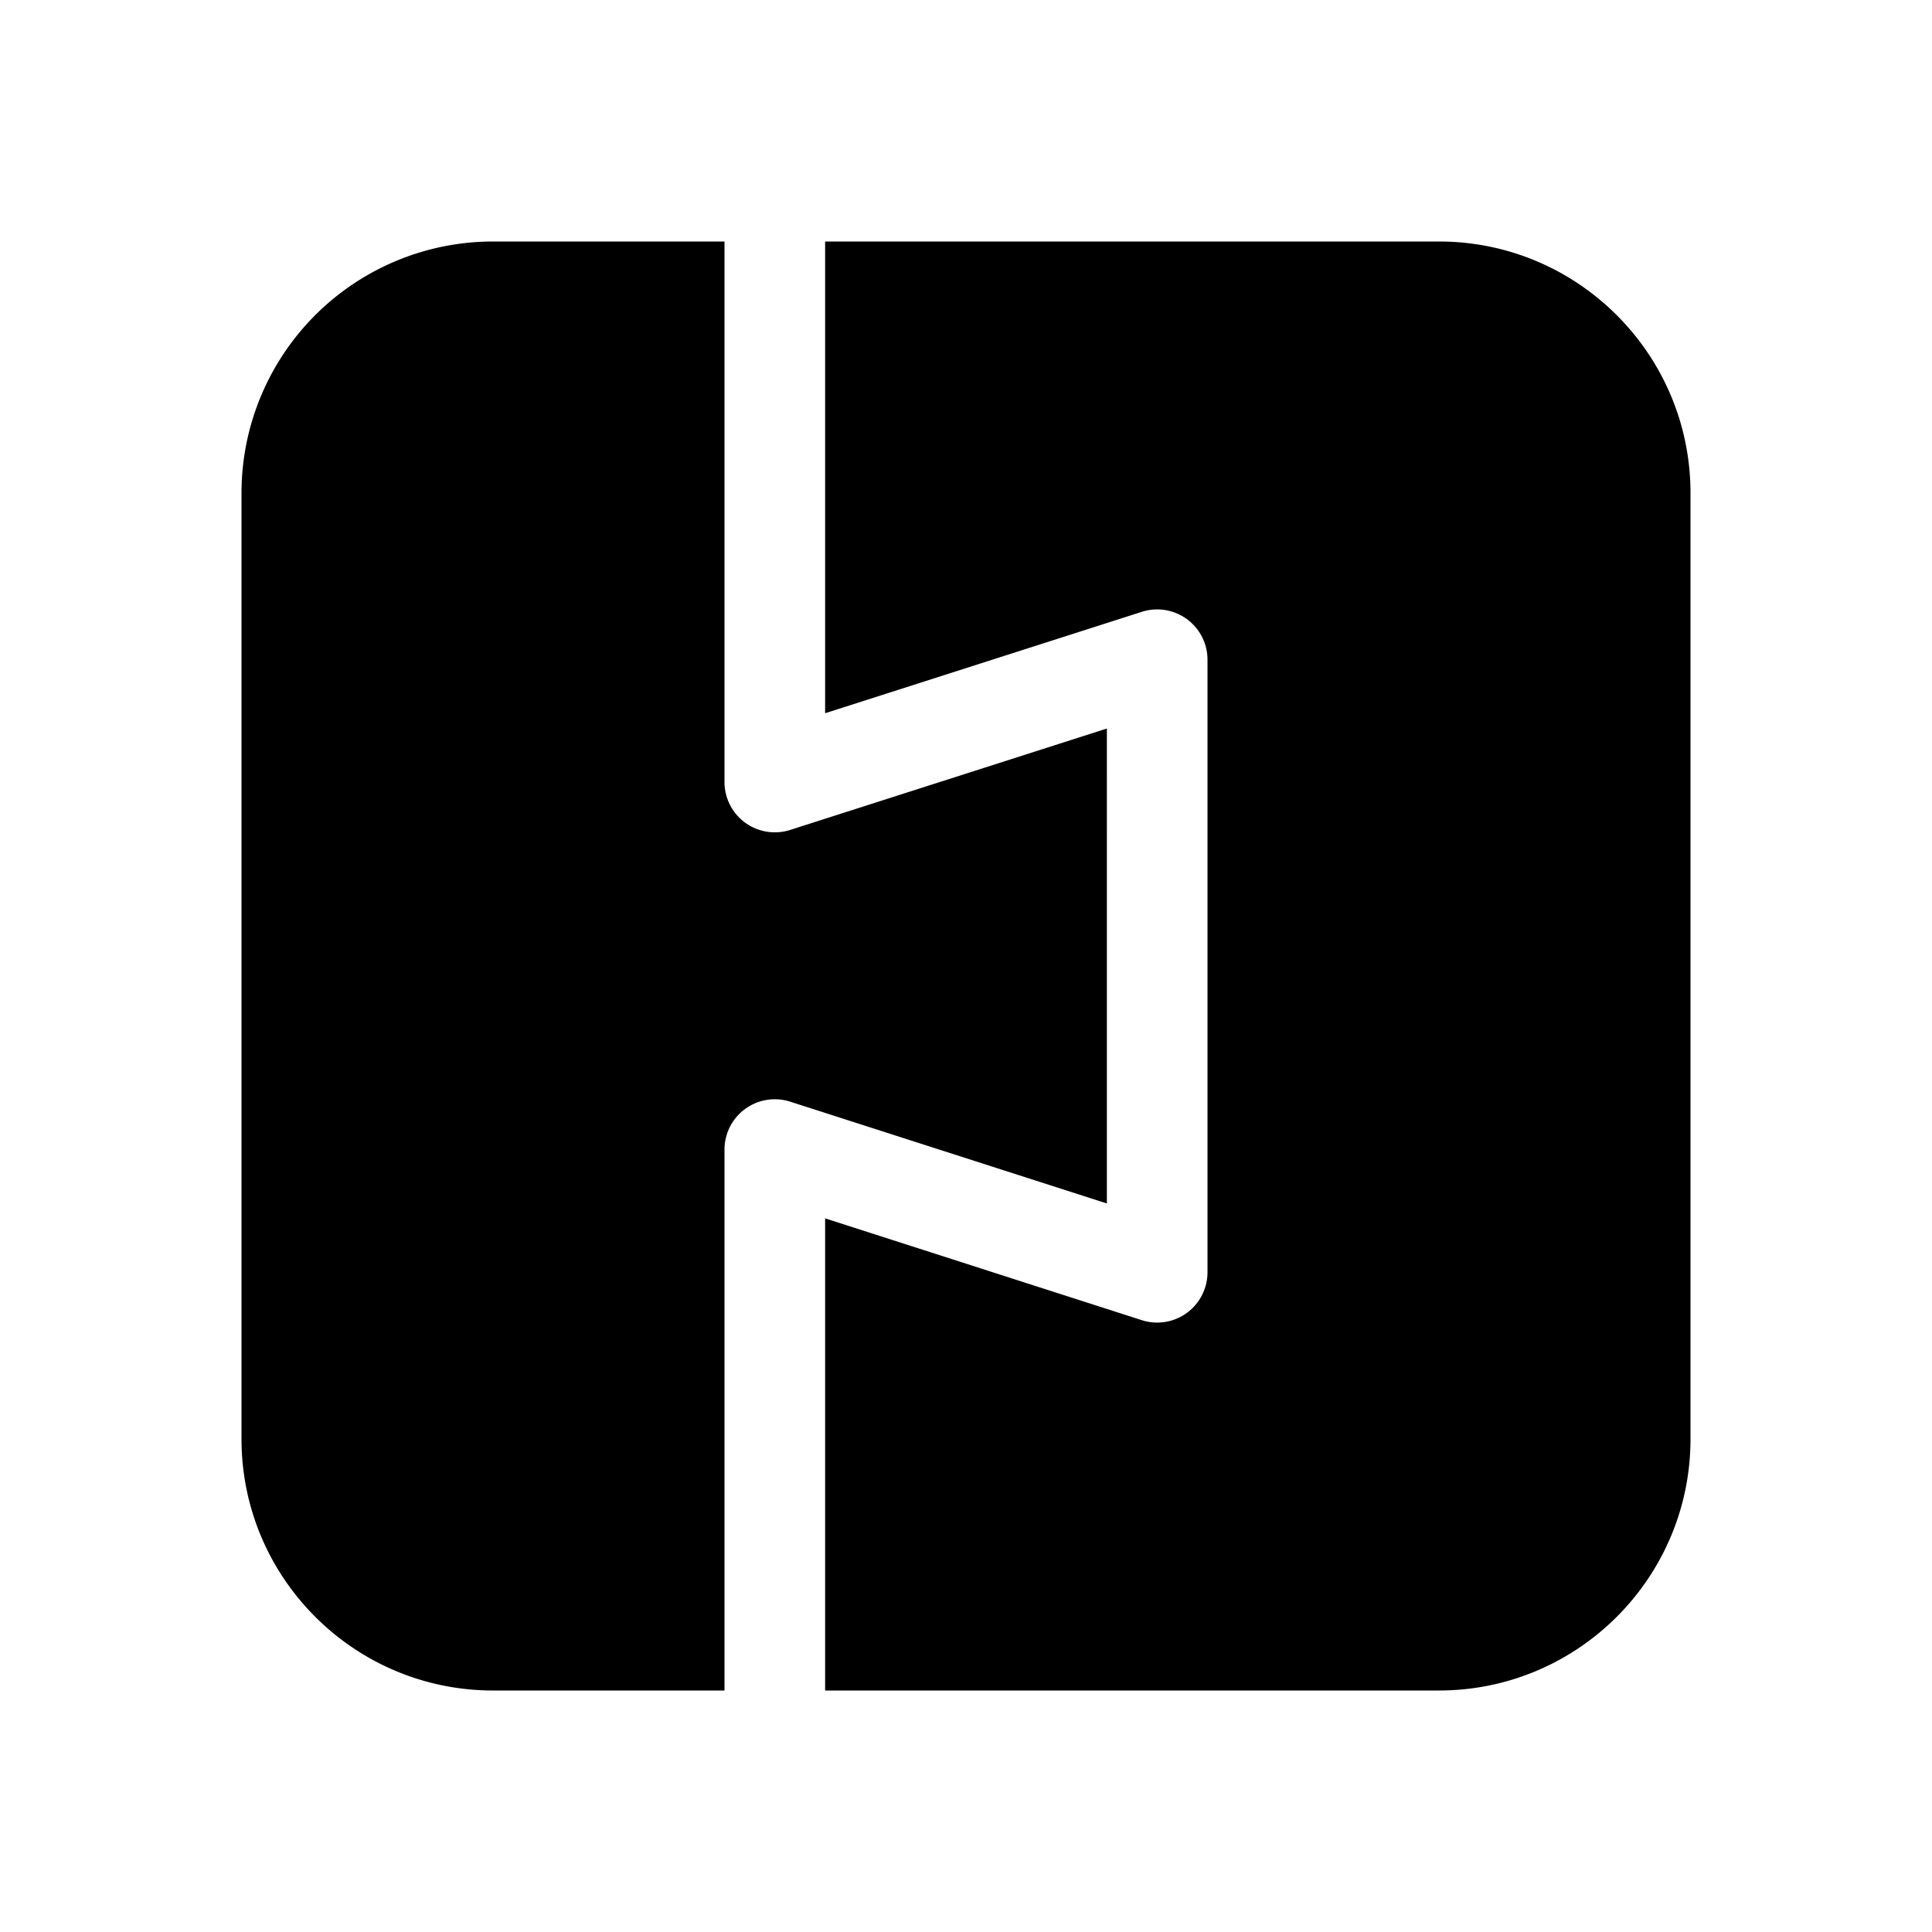 <svg width="48" height="48" viewBox="0 0 48 48" xmlns="http://www.w3.org/2000/svg"><path d="M18 28.57a1.25 1.25 0 0 1 1.63-1.2l7.87 2.53V18.1l-7.87 2.52a1.25 1.25 0 0 1-1.63-1.2V6h-5.75A6.25 6.25 0 0 0 6 12.25v23.5C6 39.2 8.8 42 12.25 42H18V28.57ZM35.75 6H20.5v11.72l7.87-2.52A1.25 1.25 0 0 1 30 16.39V31.6a1.25 1.25 0 0 1-1.63 1.2l-7.87-2.53V42h15.25C39.2 42 42 39.2 42 35.75v-23.5C42 8.8 39.2 6 35.75 6Z"/></svg>